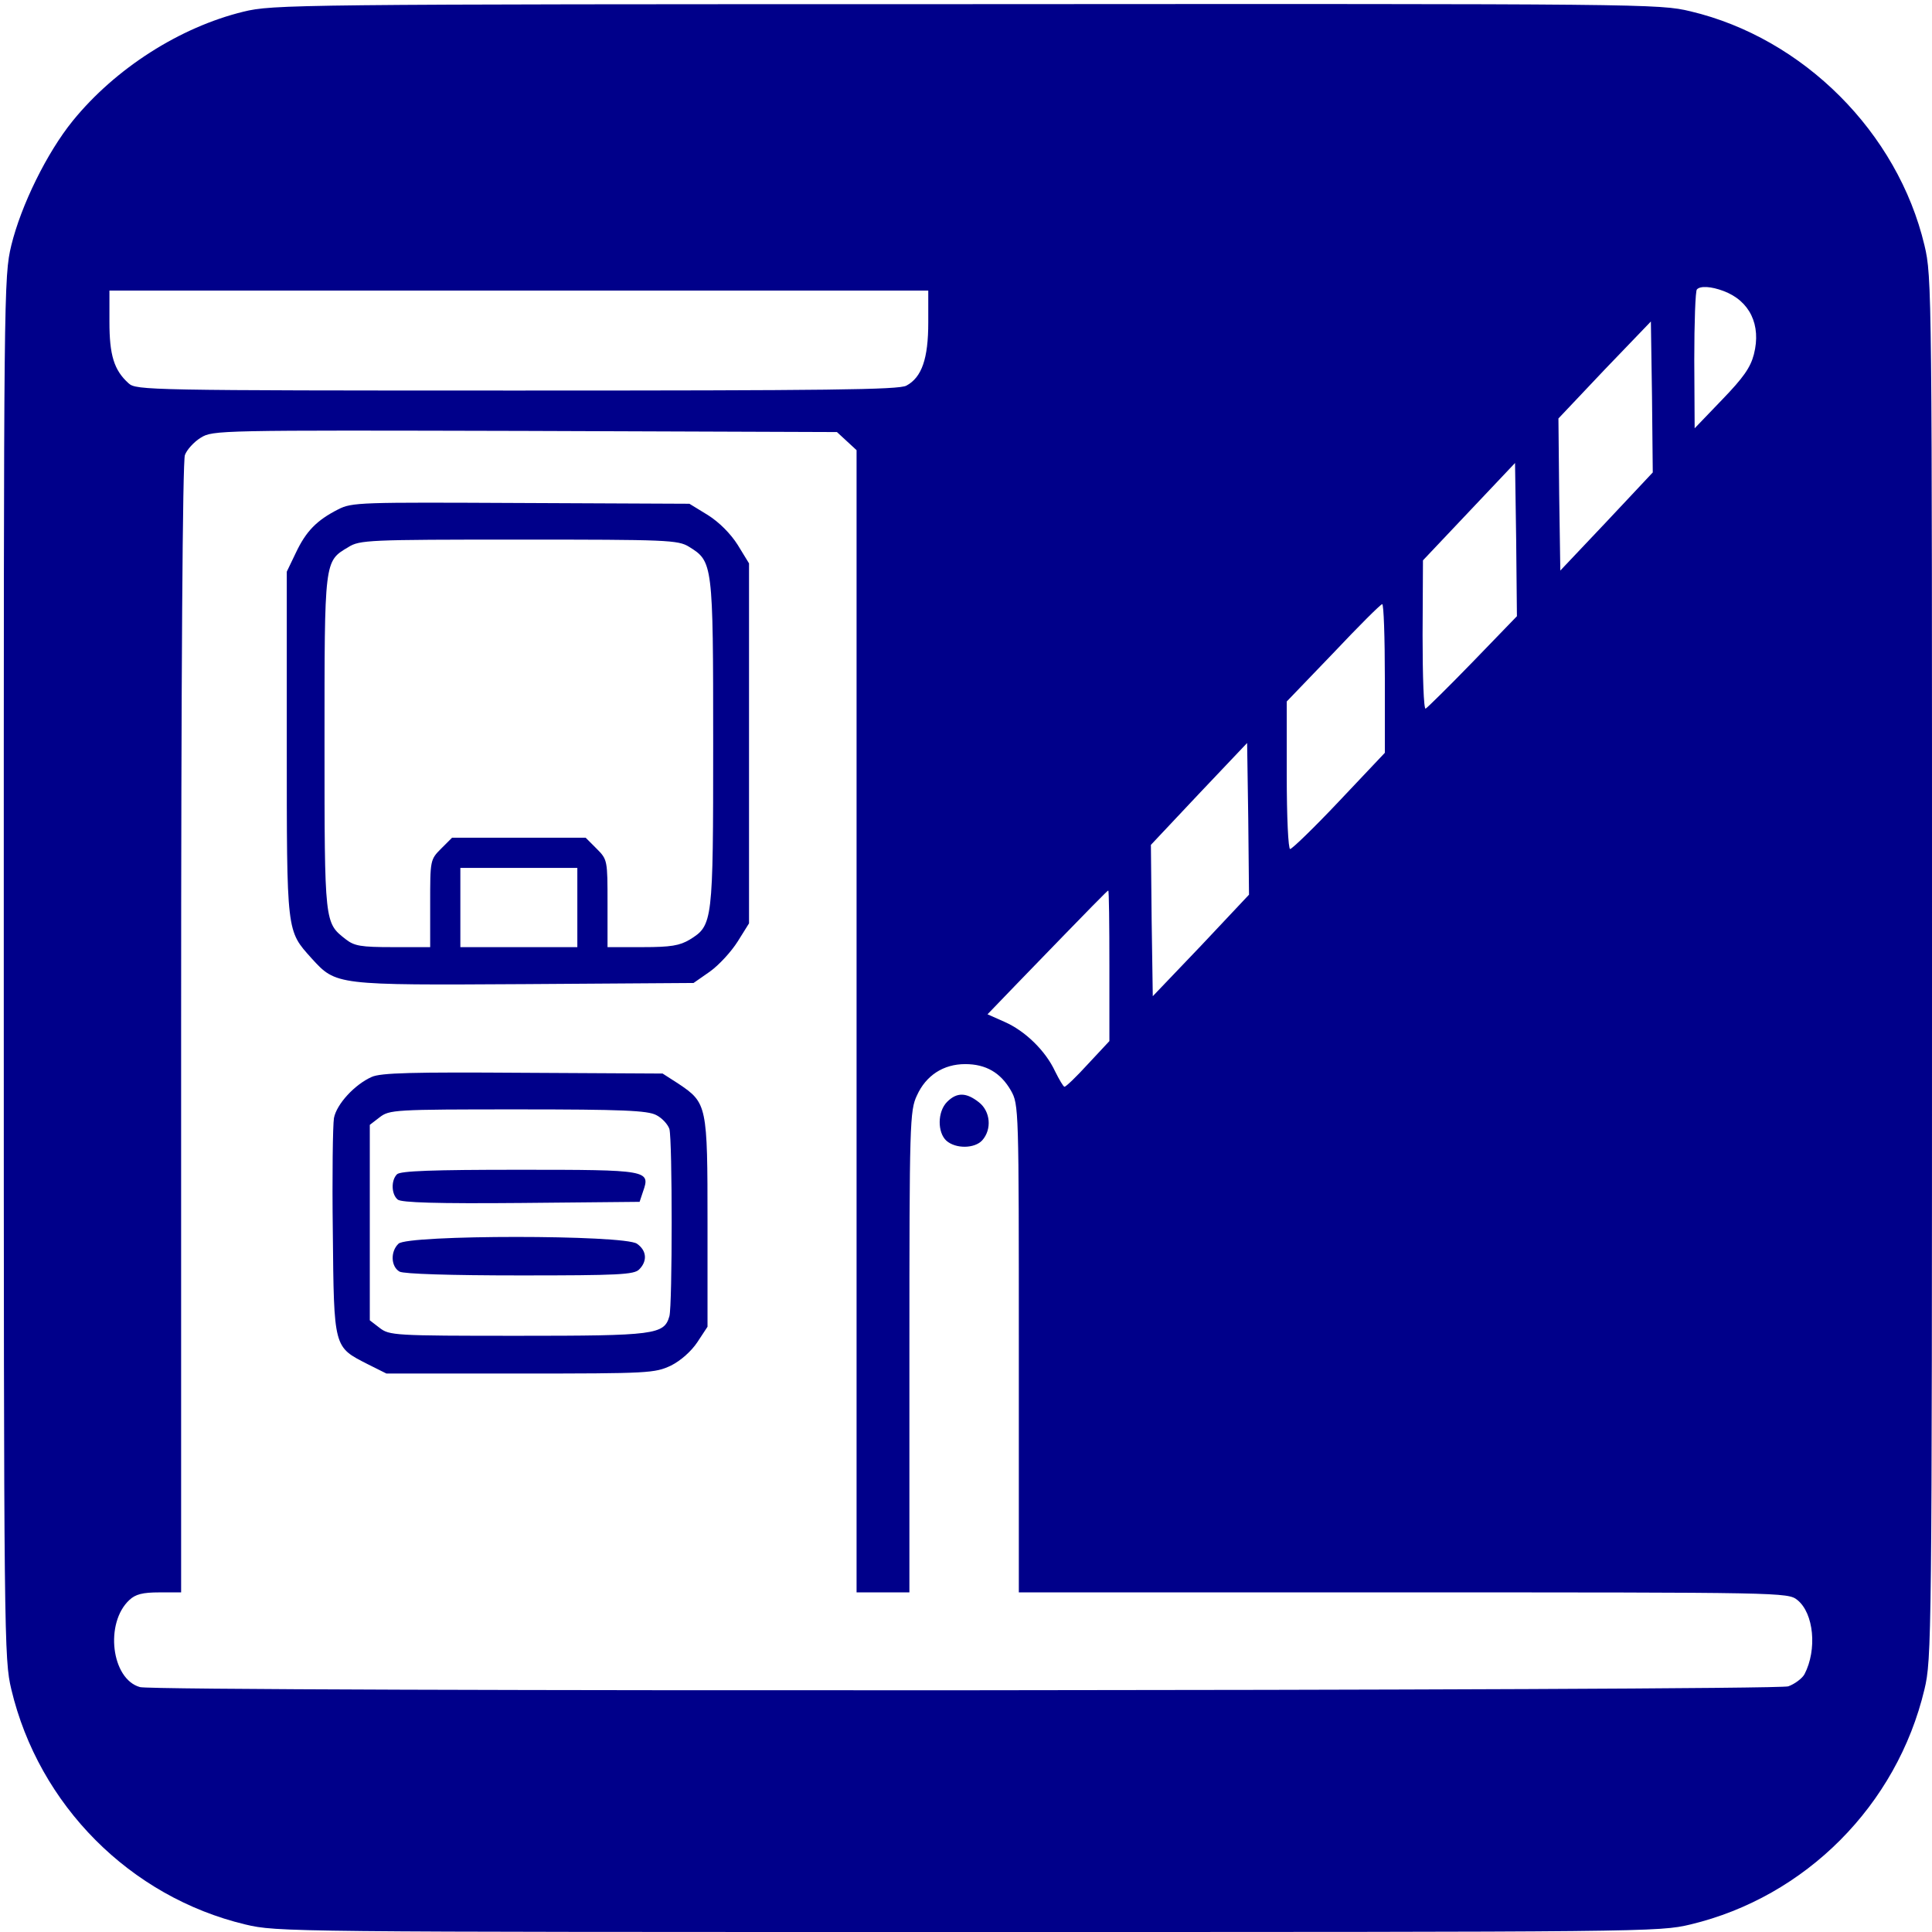 <?xml version="1.0" standalone="no"?>
<!DOCTYPE svg PUBLIC "-//W3C//DTD SVG 20010904//EN"
 "http://www.w3.org/TR/2001/REC-SVG-20010904/DTD/svg10.dtd">
<svg version="1.0" xmlns="http://www.w3.org/2000/svg"
 width="512pt" height="512pt" viewBox="0 0 512 512"
 preserveAspectRatio="xMidYMid meet">

<g transform="translate(0,512) scale(0.1,-0.1)"
fill="#00008A" stroke="none">
<path d="M645 5089 c-168 -41 -339 -150 -452 -289 -69 -85 -137 -224 -163
-330 -20 -84 -20 -114 -20 -1915 0 -1787 1 -1832 20 -1912 73 -307 315 -550
620 -623 84 -20 110 -20 1915 -20 1805 0 1831 0 1915 20 305 73 547 316 620
623 19 80 20 125 20 1912 0 1801 0 1831 -20 1915 -71 299 -321 549 -620 620
-84 20 -113 20 -1920 19 -1784 0 -1837 -1 -1915 -20z m3922 -740 c70 -26 101
-90 81 -168 -9 -35 -28 -62 -84 -120 l-73 -76 -1 181 c0 99 3 184 7 187 9 10
38 8 70 -4z m-2107 -84 c0 -95 -17 -145 -58 -167 -20 -11 -208 -13 -1032 -13
-978 0 -1009 1 -1029 19 -39 35 -51 75 -51 163 l0 83 1085 0 1085 0 0 -85z
m1798 -527 l-123 -130 -3 201 -2 202 122 129 123 128 3 -200 2 -200 -122 -130z
m-2014 213 l26 -24 0 -1514 0 -1513 70 0 70 0 0 638 c0 607 1 639 20 679 24
53 70 83 128 83 55 0 94 -23 121 -70 21 -37 21 -47 21 -684 l0 -646 1019 0
c1005 0 1019 0 1044 -20 44 -35 53 -132 19 -197 -6 -11 -26 -26 -43 -32 -36
-12 -4324 -15 -4368 -2 -76 21 -94 170 -28 231 16 15 35 20 79 20 l58 0 0
1494 c0 947 4 1504 10 1520 5 14 24 35 42 46 32 20 47 20 860 18 l826 -3 26
-24z m1659 -585 c-65 -67 -121 -122 -125 -124 -5 -2 -8 86 -8 195 l1 198 122
129 122 129 3 -203 2 -203 -117 -121z m-233 -44 l0 -197 -121 -128 c-66 -70
-125 -127 -130 -127 -5 0 -9 84 -9 196 l0 195 123 128 c67 71 125 129 130 130
4 0 7 -88 7 -197z m-487 -708 l-128 -134 -3 200 -2 201 127 135 128 135 3
-201 2 -201 -127 -135z m-243 -53 l0 -200 -56 -60 c-31 -34 -59 -61 -63 -61
-3 0 -14 19 -25 41 -25 54 -79 107 -134 131 l-45 20 79 82 c209 216 239 246
241 246 2 0 3 -90 3 -199z"/>
<path d="M896 3770 c-57 -29 -85 -58 -112 -115 l-24 -50 0 -456 c0 -506 -1
-494 66 -569 65 -71 63 -71 566 -68 l446 3 43 30 c24 17 57 53 74 80 l30 48 0
477 0 477 -30 49 c-19 30 -49 60 -79 79 l-49 30 -446 2 c-427 2 -448 2 -485
-17z m930 -99 c63 -39 64 -43 64 -520 0 -477 -1 -483 -62 -521 -27 -16 -50
-20 -125 -20 l-93 0 0 116 c0 114 0 116 -29 145 l-29 29 -177 0 -177 0 -29
-29 c-29 -29 -29 -31 -29 -145 l0 -116 -99 0 c-85 0 -102 3 -125 21 -56 44
-56 40 -56 519 0 487 -1 482 63 520 30 19 53 20 452 20 393 0 422 -1 451 -19z
m-296 -956 l0 -105 -155 0 -155 0 0 105 0 105 155 0 155 0 0 -105z"/>
<path d="M985 2266 c-45 -20 -93 -72 -100 -109 -3 -18 -5 -153 -3 -302 3 -309
2 -304 92 -350 l50 -25 355 0 c341 0 356 1 399 21 26 13 54 38 70 62 l27 41 0
275 c0 312 -1 318 -77 369 l-42 27 -370 2 c-292 2 -377 0 -401 -11z m754 -101
c16 -8 31 -25 35 -37 8 -30 8 -466 0 -496 -14 -49 -37 -52 -402 -52 -328 0
-340 1 -366 21 l-26 20 0 259 0 259 26 20 c26 20 38 21 366 21 278 0 344 -3
367 -15z"/>
<path d="M1052 2008 c-16 -16 -15 -53 2 -67 9 -8 104 -11 327 -9 l314 3 9 27
c20 57 16 58 -328 58 -229 0 -315 -3 -324 -12z"/>
<path d="M1056 1824 c-22 -21 -20 -61 3 -74 12 -6 132 -10 320 -10 259 0 302
2 315 16 22 22 20 50 -6 68 -34 24 -609 24 -632 0z"/>
<path d="M2510 2200 c-26 -26 -26 -81 -2 -103 25 -22 75 -21 95 1 26 29 22 77
-9 101 -33 26 -58 27 -84 1z"/>
</g>
</svg>
